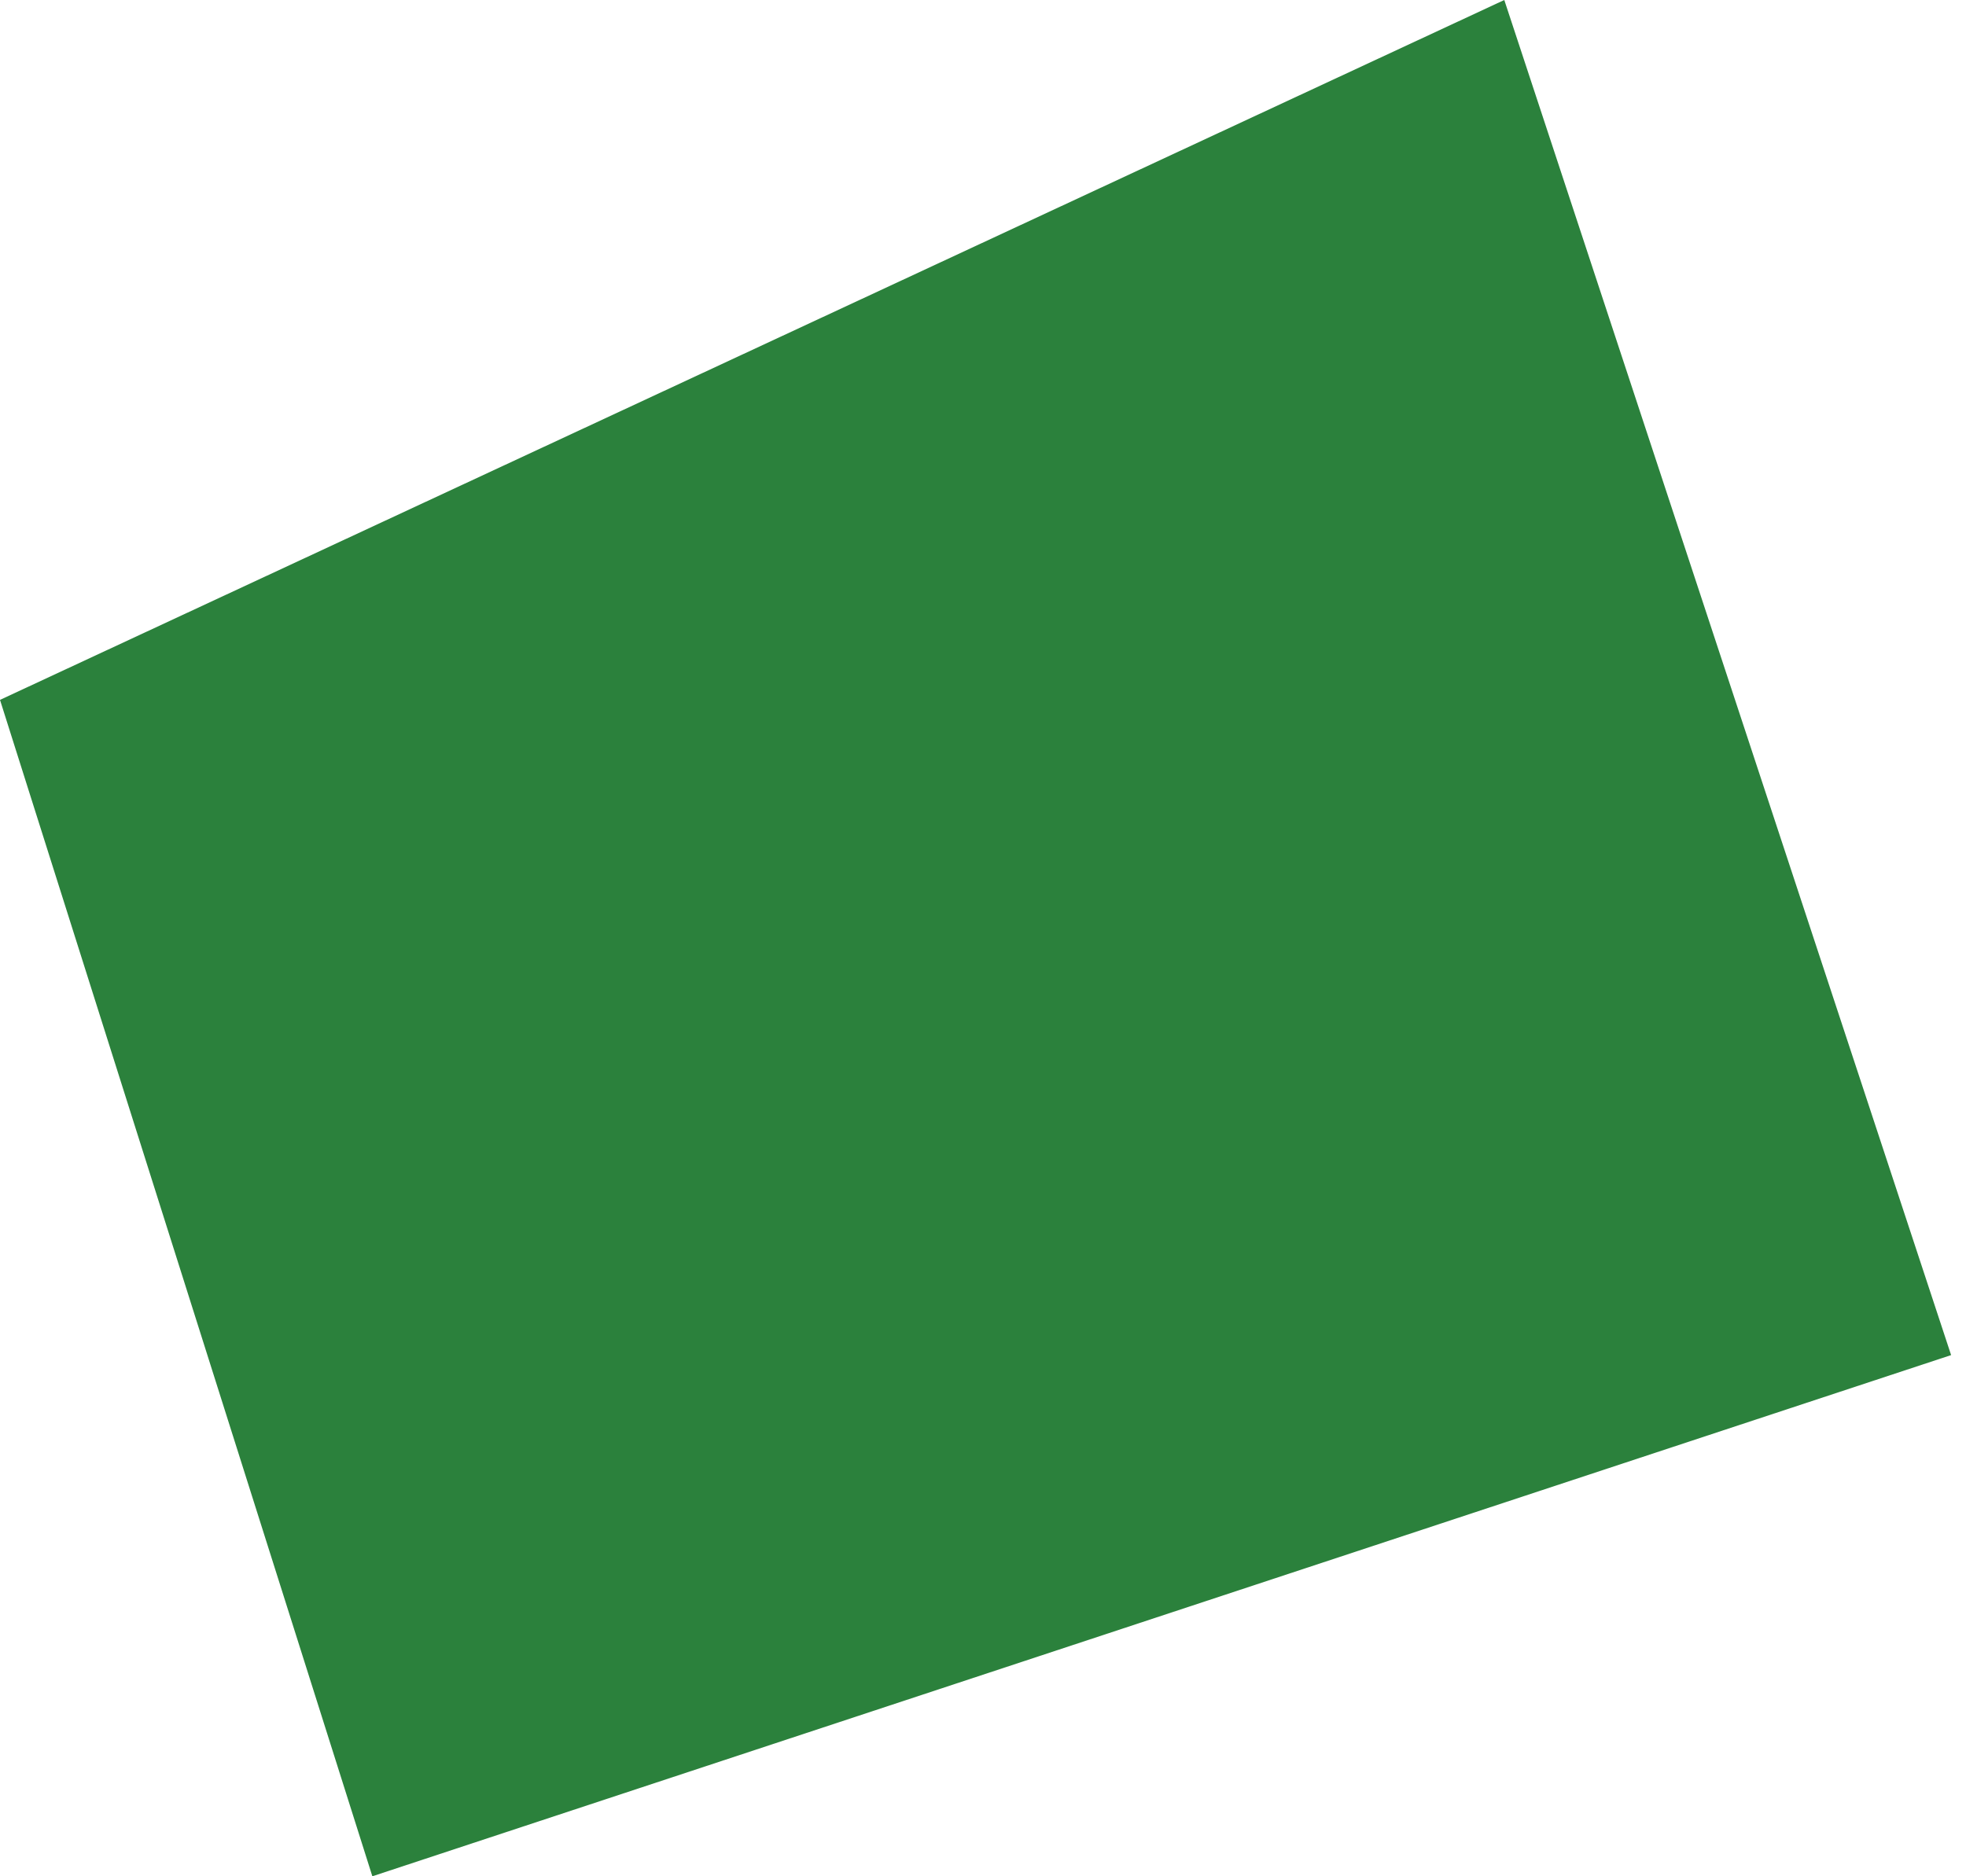 <?xml version="1.0" encoding="UTF-8"?> <svg xmlns="http://www.w3.org/2000/svg" width="66" height="63" viewBox="0 0 66 63" fill="none"><path d="M50.5 0L0 23.5L12.5 63L65.5 45.5L50.5 0Z" fill="#2B813C"></path></svg> 